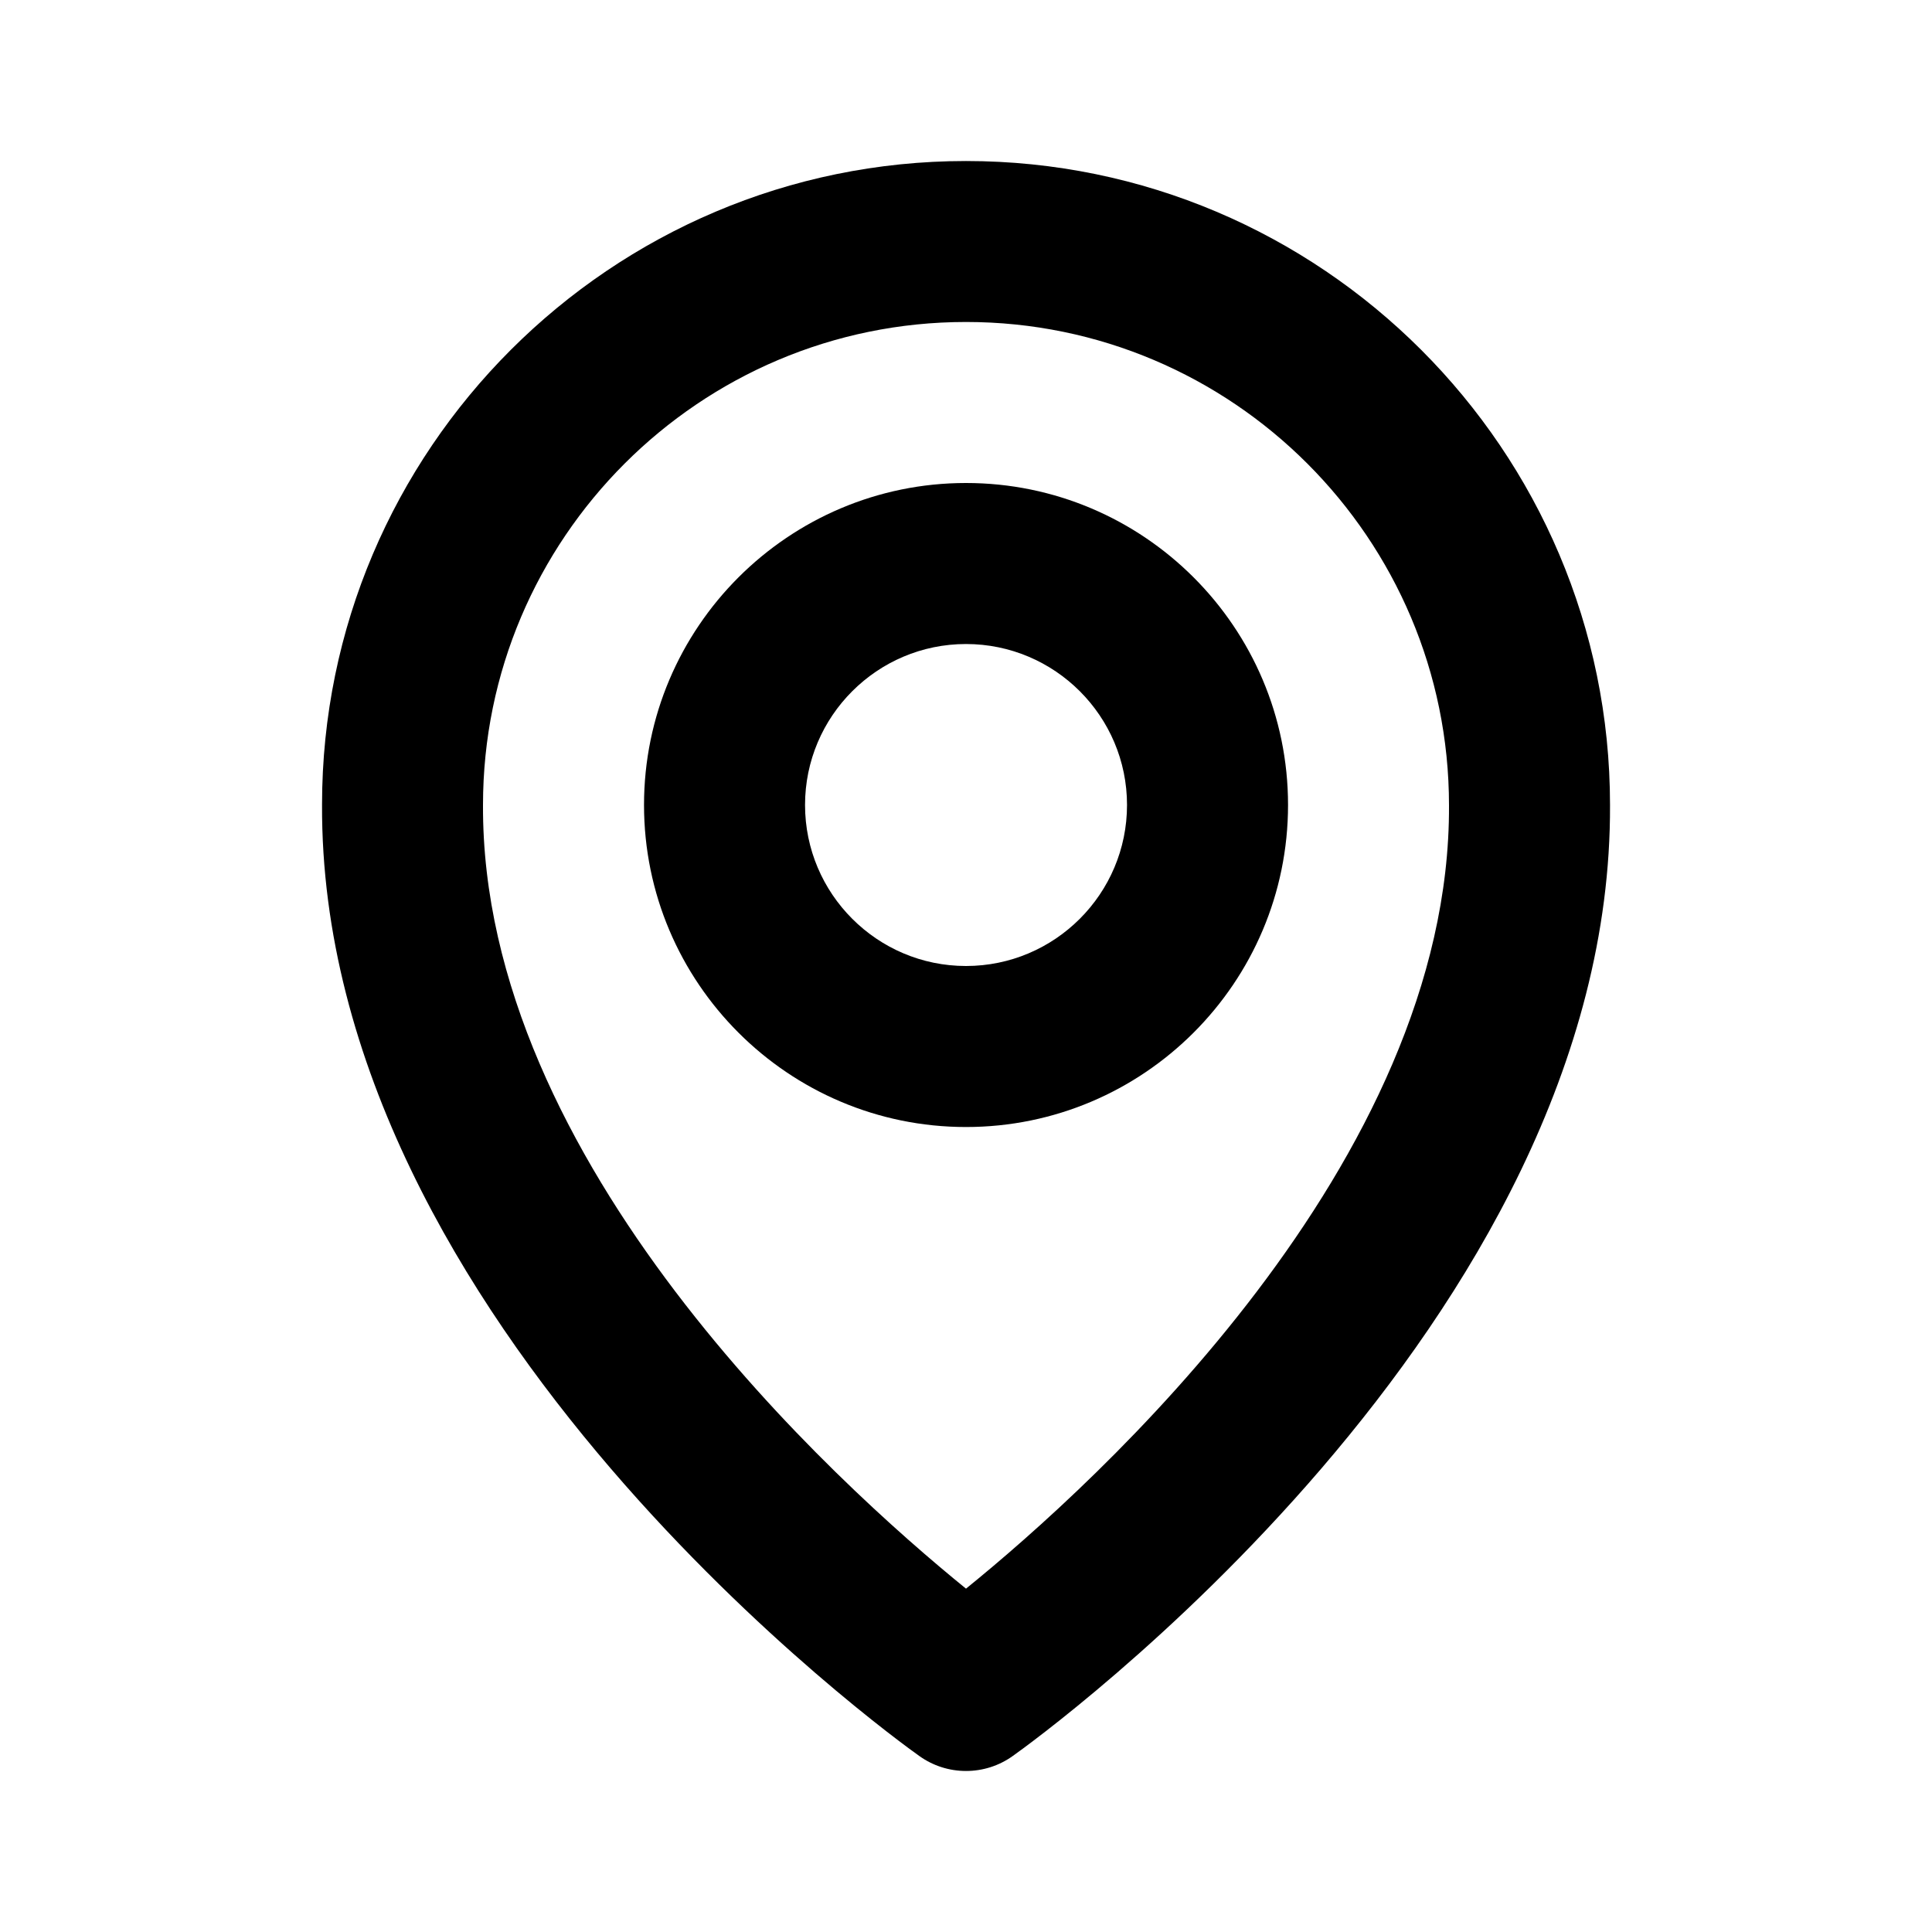 <svg xmlns="http://www.w3.org/2000/svg" width="32" height="32" viewBox="0 0 32 32" fill="none"><path d="M16 18.667C18.942 18.667 21.334 16.275 21.334 13.333C21.334 10.392 18.942 8 16 8C13.059 8 10.667 10.392 10.667 13.333C10.667 16.275 13.059 18.667 16 18.667ZM16 10.667C17.471 10.667 18.667 11.863 18.667 13.333C18.667 14.804 17.471 16 16 16C14.53 16 13.334 14.804 13.334 13.333C13.334 11.863 14.53 10.667 16 10.667Z" fill="black"></path><path d="M15.227 29.085C15.453 29.247 15.723 29.333 16 29.333C16.278 29.333 16.548 29.247 16.774 29.085C17.179 28.799 26.706 21.92 26.667 13.333C26.667 7.452 21.882 2.667 16 2.667C10.119 2.667 5.334 7.452 5.334 13.327C5.295 21.92 14.822 28.799 15.227 29.085ZM16 5.333C20.412 5.333 24 8.921 24 13.34C24.028 19.257 18.15 24.571 16 26.313C13.852 24.569 7.972 19.255 8 13.333C8 8.921 11.588 5.333 16 5.333Z" fill="black"></path></svg>
